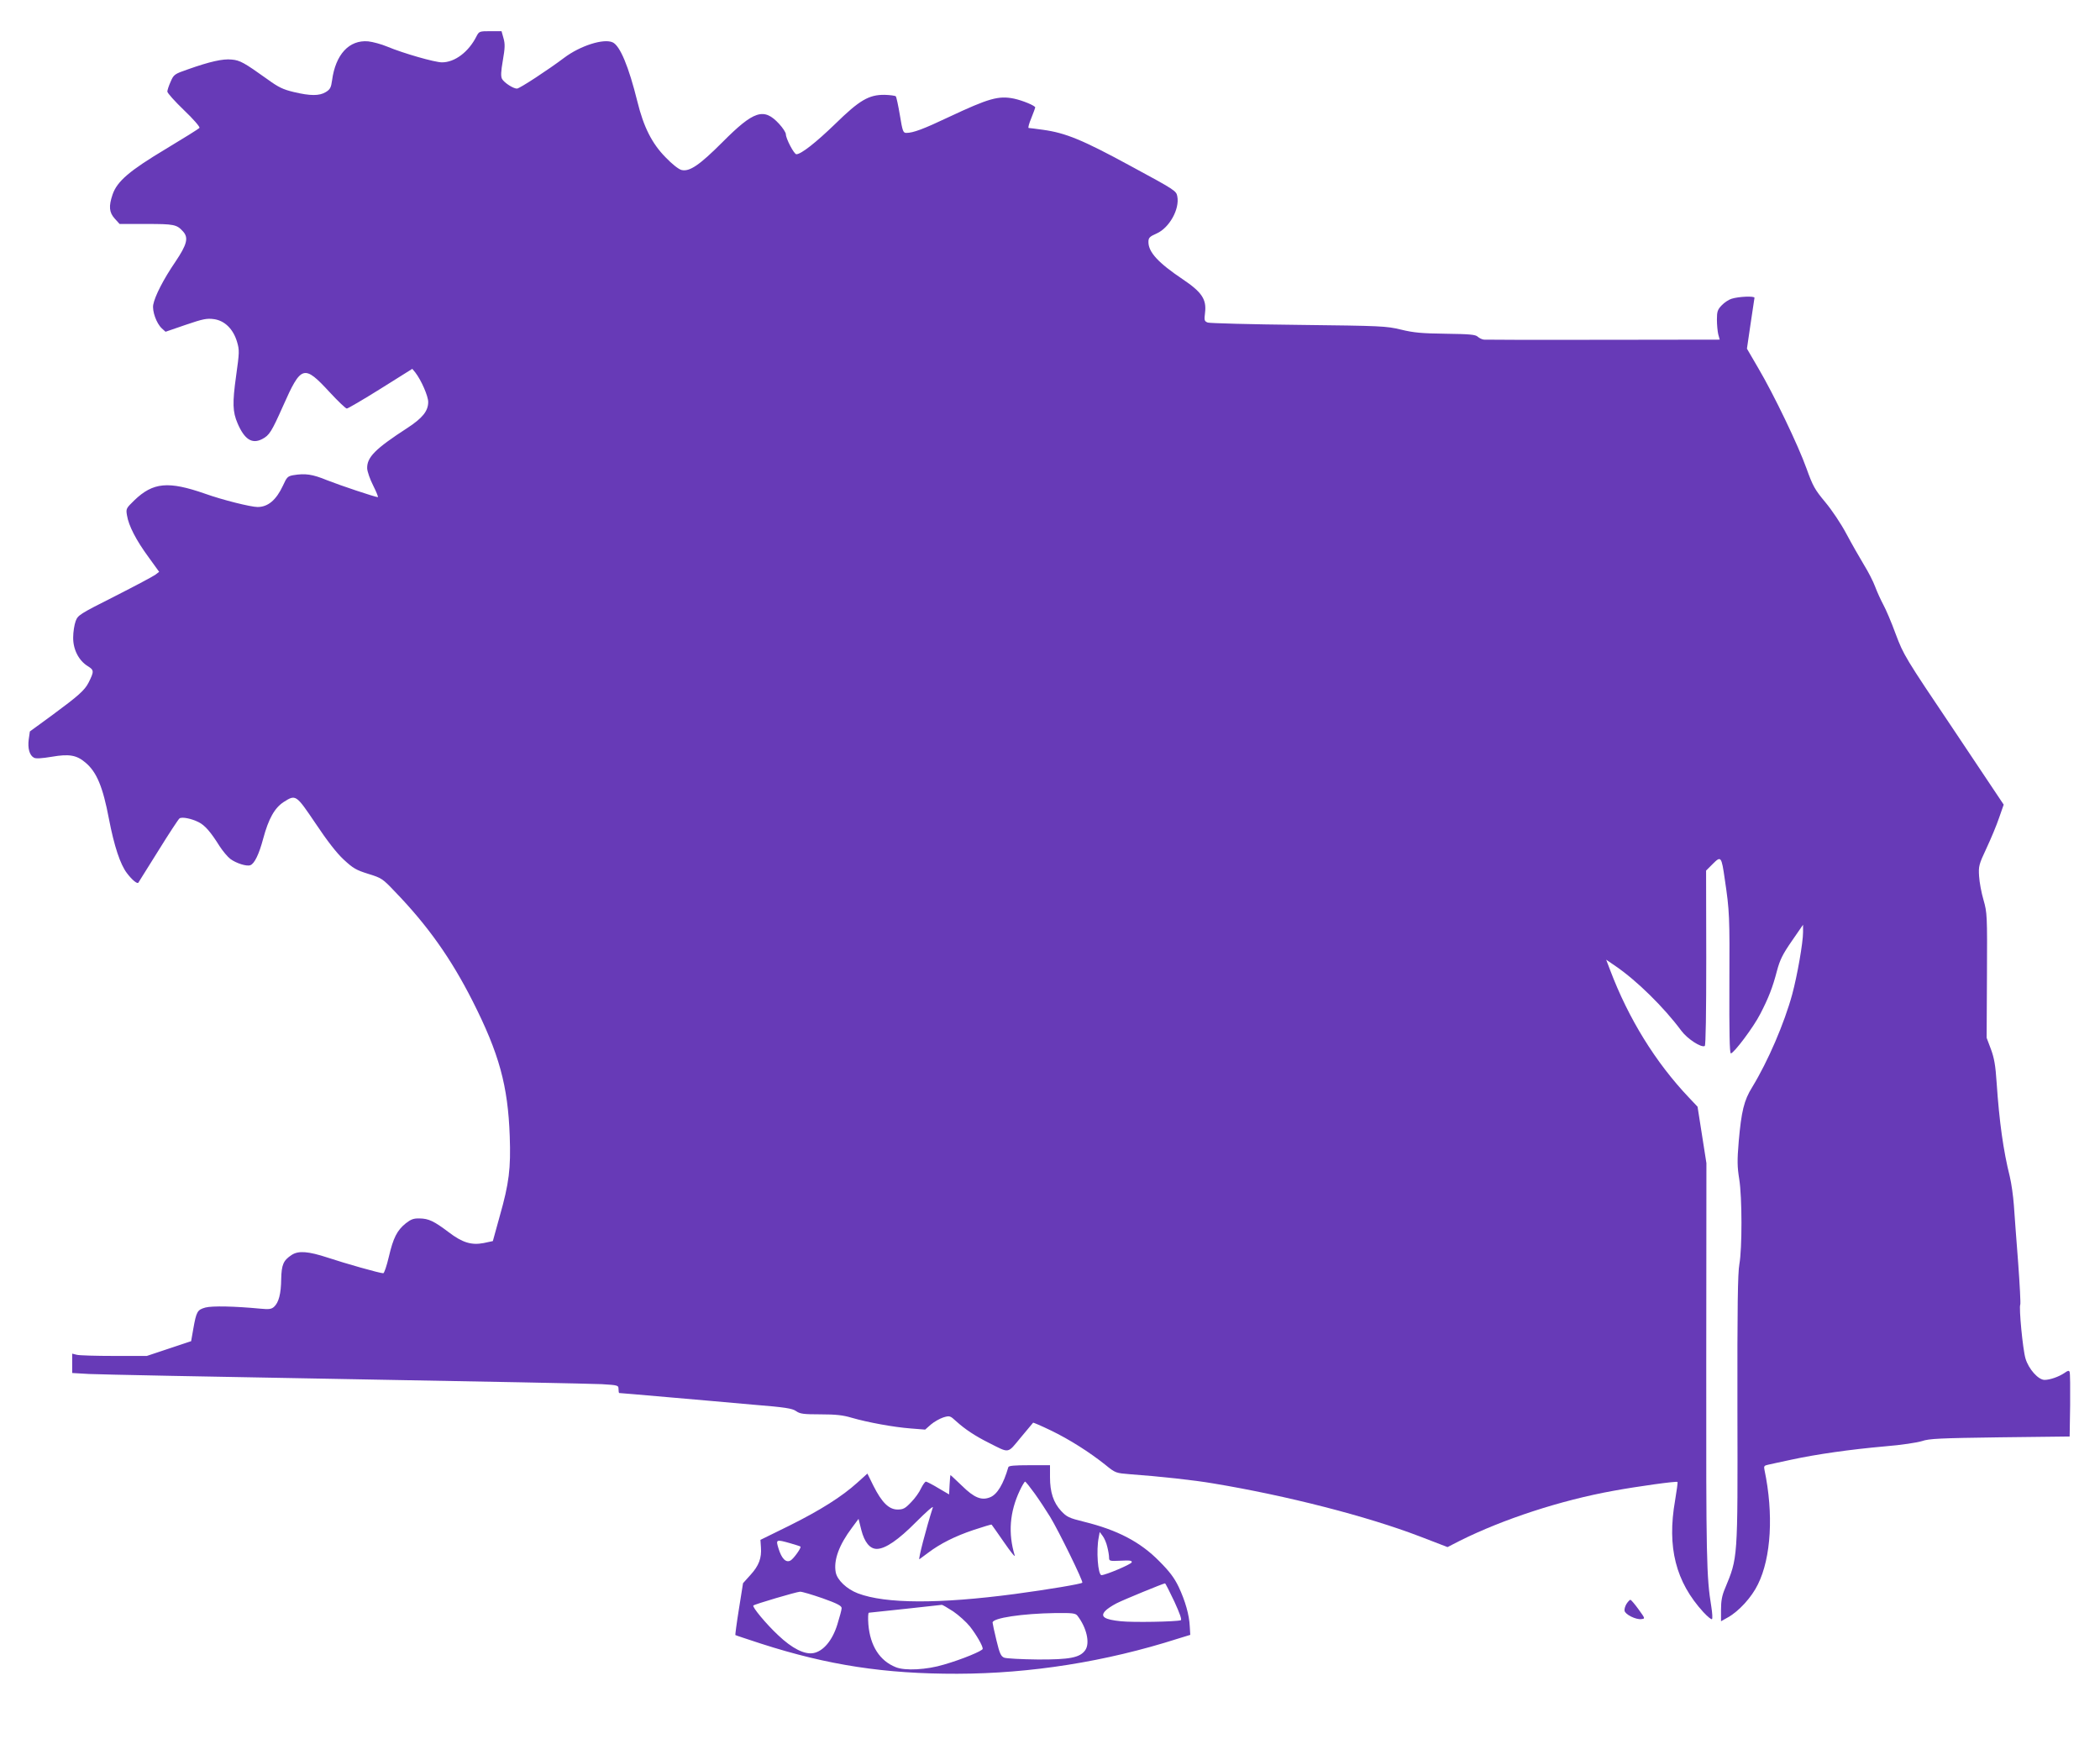 <?xml version="1.0" standalone="no"?>
<!DOCTYPE svg PUBLIC "-//W3C//DTD SVG 20010904//EN"
 "http://www.w3.org/TR/2001/REC-SVG-20010904/DTD/svg10.dtd">
<svg version="1.0" xmlns="http://www.w3.org/2000/svg"
 width="1280pt" height="1063pt" viewBox="0 0 1280 1063"
 preserveAspectRatio="xMidYMid meet">
<g transform="translate(0,1063) scale(0.1,-0.1)"
fill="#673ab7" stroke="none">
<path d="M2904 10408 c-48 -95 -132 -158 -210 -158 -44 0 -236 55 -334 96 -36
15 -88 29 -116 32 -116 10 -199 -80 -220 -238 -6 -44 -12 -55 -38 -71 -39 -24
-94 -24 -195 0 -67 16 -95 30 -161 78 -140 100 -167 116 -218 120 -53 6 -135
-13 -265 -59 -84 -29 -88 -32 -107 -76 -11 -24 -20 -52 -20 -60 0 -9 46 -60
101 -113 57 -54 98 -102 95 -108 -4 -6 -96 -63 -204 -128 -222 -133 -298 -197
-326 -279 -24 -71 -21 -108 13 -146 l30 -33 163 0 c168 0 185 -3 223 -45 36
-39 25 -80 -47 -187 -71 -104 -124 -207 -134 -260 -7 -39 19 -113 52 -144 l23
-21 122 42 c106 36 129 41 173 35 66 -9 118 -61 141 -139 15 -51 14 -64 -6
-208 -23 -165 -21 -218 9 -288 42 -98 88 -128 150 -96 44 23 57 44 127 201
111 250 127 255 285 84 50 -54 97 -99 104 -99 6 0 99 54 206 121 l193 121 19
-23 c36 -47 78 -143 78 -179 0 -55 -35 -98 -125 -157 -199 -129 -249 -180
-247 -248 1 -19 17 -66 37 -105 19 -38 32 -70 28 -70 -18 1 -225 70 -309 103
-90 37 -133 43 -206 31 -34 -6 -40 -12 -63 -63 -41 -88 -91 -131 -155 -131
-41 0 -214 43 -320 81 -224 78 -317 70 -432 -41 -49 -48 -51 -50 -44 -91 10
-63 56 -152 131 -254 l65 -90 -22 -17 c-13 -10 -124 -69 -248 -132 -218 -110
-225 -115 -239 -152 -8 -22 -15 -66 -15 -99 -1 -73 34 -141 89 -175 39 -24 39
-32 5 -100 -24 -47 -61 -80 -221 -198 l-137 -100 -7 -49 c-7 -54 5 -97 32
-111 12 -7 49 -4 110 6 104 18 150 10 203 -35 69 -57 107 -148 144 -344 32
-166 69 -278 110 -331 31 -41 62 -66 69 -58 2 3 57 91 122 195 65 105 123 193
129 197 15 11 74 -1 117 -23 38 -19 73 -59 128 -147 19 -29 48 -64 65 -77 35
-26 100 -47 122 -38 25 9 53 67 78 161 33 123 70 188 125 224 74 47 75 46 194
-130 70 -105 128 -180 171 -220 58 -54 77 -65 151 -88 81 -25 87 -29 162 -108
201 -208 342 -408 473 -666 163 -322 216 -517 227 -825 7 -197 -4 -286 -61
-487 l-42 -152 -56 -12 c-74 -14 -129 2 -213 66 -90 68 -122 83 -177 84 -37 1
-53 -5 -85 -30 -53 -43 -76 -88 -103 -204 -13 -55 -28 -100 -34 -100 -21 0
-233 60 -338 95 -119 39 -179 44 -221 16 -50 -33 -61 -59 -63 -146 -1 -90 -15
-144 -44 -170 -16 -14 -31 -16 -82 -11 -157 15 -294 18 -336 7 -49 -14 -55
-23 -74 -131 l-13 -74 -135 -45 -135 -45 -200 0 c-110 0 -212 3 -227 7 l-28 7
0 -59 0 -59 103 -6 c56 -3 759 -17 1562 -31 803 -14 1506 -28 1563 -31 99 -6
102 -7 102 -30 0 -13 2 -24 4 -24 3 0 135 -11 293 -25 158 -14 394 -34 523
-46 198 -16 239 -23 262 -39 24 -17 44 -20 149 -20 94 0 138 -5 191 -21 97
-28 254 -57 359 -65 l88 -7 35 31 c20 17 54 36 75 43 39 12 42 11 79 -23 54
-49 116 -90 200 -132 127 -64 111 -67 193 32 40 48 74 89 76 91 1 2 50 -19
108 -47 114 -55 235 -132 333 -210 61 -50 64 -50 150 -57 180 -13 391 -36 507
-56 447 -74 938 -200 1259 -323 l169 -65 76 39 c263 131 613 246 935 304 147
27 385 60 391 54 2 -2 -5 -53 -15 -113 -50 -285 4 -496 172 -680 25 -27 49
-47 53 -43 4 4 2 37 -4 75 -30 183 -32 294 -31 1486 l1 1218 -27 172 -27 172
-52 55 c-205 216 -369 482 -481 778 l-24 63 57 -39 c129 -88 295 -251 401
-394 37 -50 122 -105 143 -93 6 4 9 201 9 538 l-1 531 41 41 c50 50 53 46 73
-94 29 -194 30 -224 28 -643 -1 -285 1 -418 9 -418 18 0 139 161 179 240 51
98 76 163 102 263 18 67 34 100 90 181 l69 100 0 -46 c0 -63 -35 -263 -66
-378 -48 -176 -147 -407 -244 -566 -50 -80 -66 -148 -82 -330 -10 -117 -9
-156 3 -230 18 -112 18 -423 1 -518 -10 -53 -13 -260 -12 -890 2 -920 3 -896
-76 -1088 -18 -42 -24 -76 -24 -128 l0 -71 41 23 c67 37 146 123 184 202 81
163 96 431 40 697 -5 23 -2 27 22 32 15 4 80 17 143 31 153 33 356 62 570 81
100 8 196 23 225 32 43 15 107 18 475 23 l425 5 3 190 c1 104 0 195 -3 203 -4
11 -11 9 -32 -6 -34 -23 -88 -42 -121 -42 -38 0 -97 66 -116 130 -17 56 -41
313 -32 329 3 5 -3 121 -13 257 -11 137 -22 294 -26 349 -4 55 -15 134 -25
175 -39 156 -64 333 -80 571 -7 107 -15 151 -35 205 l-26 69 2 380 c2 371 1
382 -21 460 -13 44 -25 109 -27 145 -4 61 -1 72 45 170 27 58 62 141 77 186
l28 80 -304 455 c-299 444 -306 457 -354 584 -26 72 -61 153 -76 180 -15 28
-37 76 -49 108 -12 33 -43 93 -69 135 -26 43 -74 127 -106 187 -34 64 -89 146
-130 195 -64 77 -75 97 -114 205 -50 140 -199 451 -296 615 l-67 115 22 150
c12 83 23 155 24 160 1 12 -97 8 -140 -6 -17 -5 -44 -23 -60 -40 -25 -26 -29
-38 -29 -87 0 -31 4 -72 8 -89 l9 -33 -709 -1 c-389 -1 -717 0 -728 1 -11 1
-28 9 -38 18 -14 13 -49 16 -195 18 -145 2 -194 6 -272 25 -91 22 -118 23
-625 29 -291 3 -540 10 -553 14 -21 8 -23 13 -17 60 10 82 -20 126 -136 204
-149 100 -209 165 -209 227 0 26 7 33 50 52 77 34 141 148 126 226 -6 34 -14
39 -284 185 -294 160 -397 202 -535 221 -43 6 -82 11 -87 11 -5 0 2 27 16 60
13 33 24 62 24 65 0 11 -78 43 -130 54 -94 19 -153 2 -396 -112 -156 -74 -218
-97 -260 -97 -19 0 -23 10 -39 108 -10 59 -21 111 -25 115 -4 4 -35 8 -68 9
-96 1 -153 -32 -302 -178 -117 -113 -207 -184 -236 -184 -14 0 -64 95 -64 122
0 10 -18 38 -41 63 -93 101 -154 81 -346 -112 -139 -139 -200 -181 -249 -169
-17 4 -58 36 -97 77 -83 84 -134 185 -172 340 -53 214 -106 341 -151 361 -55
25 -198 -21 -295 -94 -94 -71 -272 -188 -288 -188 -23 0 -78 36 -91 59 -8 16
-7 44 5 113 13 75 14 100 4 135 l-12 43 -68 0 c-67 0 -69 -1 -85 -32z"/>
<path d="M6146 1688 c-30 -103 -67 -165 -110 -183 -53 -22 -98 -4 -174 71 -37
35 -67 64 -69 64 -1 0 -3 -27 -5 -59 l-3 -59 -65 38 c-36 22 -70 39 -76 40 -6
0 -19 -19 -30 -41 -10 -23 -37 -61 -61 -85 -36 -38 -48 -44 -82 -44 -53 0 -96
43 -147 144 l-37 75 -61 -55 c-94 -85 -225 -168 -416 -263 l-175 -86 3 -45 c5
-66 -12 -112 -64 -169 l-45 -50 -25 -157 c-14 -86 -23 -158 -22 -159 2 -2 73
-25 158 -53 407 -131 753 -184 1195 -183 446 1 904 73 1345 214 l75 23 -3 50
c-3 72 -28 158 -68 243 -27 56 -57 95 -118 156 -116 118 -255 190 -457 240
-94 23 -107 30 -141 66 -47 51 -68 114 -68 206 l0 73 -125 0 c-92 0 -127 -3
-129 -12z m161 -161 c28 -39 70 -103 94 -142 54 -89 203 -394 196 -401 -8 -8
-204 -41 -412 -69 -462 -61 -787 -60 -956 4 -68 26 -126 81 -135 128 -14 74
20 167 99 272 l40 54 17 -68 c19 -74 52 -115 94 -115 52 0 131 54 240 164 60
60 105 100 102 89 -41 -128 -91 -321 -82 -316 6 4 30 22 54 40 73 55 162 100
275 138 60 20 110 35 111 33 2 -2 36 -50 76 -108 40 -58 69 -94 65 -80 -41
134 -31 265 31 396 14 30 29 54 32 54 4 0 30 -33 59 -73z m442 -324 c6 -23 11
-52 11 -65 0 -22 2 -23 71 -20 56 3 70 1 67 -10 -4 -12 -157 -77 -184 -78 -22
0 -33 152 -17 230 l6 33 18 -24 c10 -13 23 -43 28 -66z m-1931 21 c32 -9 59
-18 61 -20 7 -6 -42 -75 -61 -85 -28 -15 -54 12 -73 74 -17 55 -15 56 73 31z
m2340 -355 c33 -72 47 -111 39 -114 -31 -9 -291 -14 -365 -6 -100 10 -127 28
-96 62 10 12 42 33 69 47 45 23 282 120 296 122 3 0 28 -50 57 -111z m-2144
20 c90 -32 116 -46 116 -60 0 -10 -12 -54 -26 -99 -30 -98 -86 -164 -146 -175
-54 -10 -130 28 -215 109 -73 68 -160 173 -151 181 8 8 262 83 284 84 12 1 74
-18 138 -40z m796 -80 c34 -23 80 -65 102 -92 39 -50 78 -117 78 -136 0 -12
-125 -64 -236 -96 -105 -32 -238 -39 -294 -16 -98 39 -156 130 -167 260 -3 39
-2 71 3 72 16 1 439 47 445 48 4 0 35 -18 69 -40z m757 -26 c56 -72 78 -167
48 -210 -32 -46 -95 -58 -290 -57 -99 1 -191 6 -204 11 -20 8 -28 25 -47 104
-13 52 -23 101 -24 110 0 28 182 55 384 58 102 1 121 -1 133 -16z"/>
<path d="M9914 855 c-8 -13 -14 -32 -12 -42 4 -23 69 -55 102 -51 25 3 24 3
-17 60 -23 32 -45 57 -49 58 -4 0 -15 -11 -24 -25z"/>
</g>
</svg>
